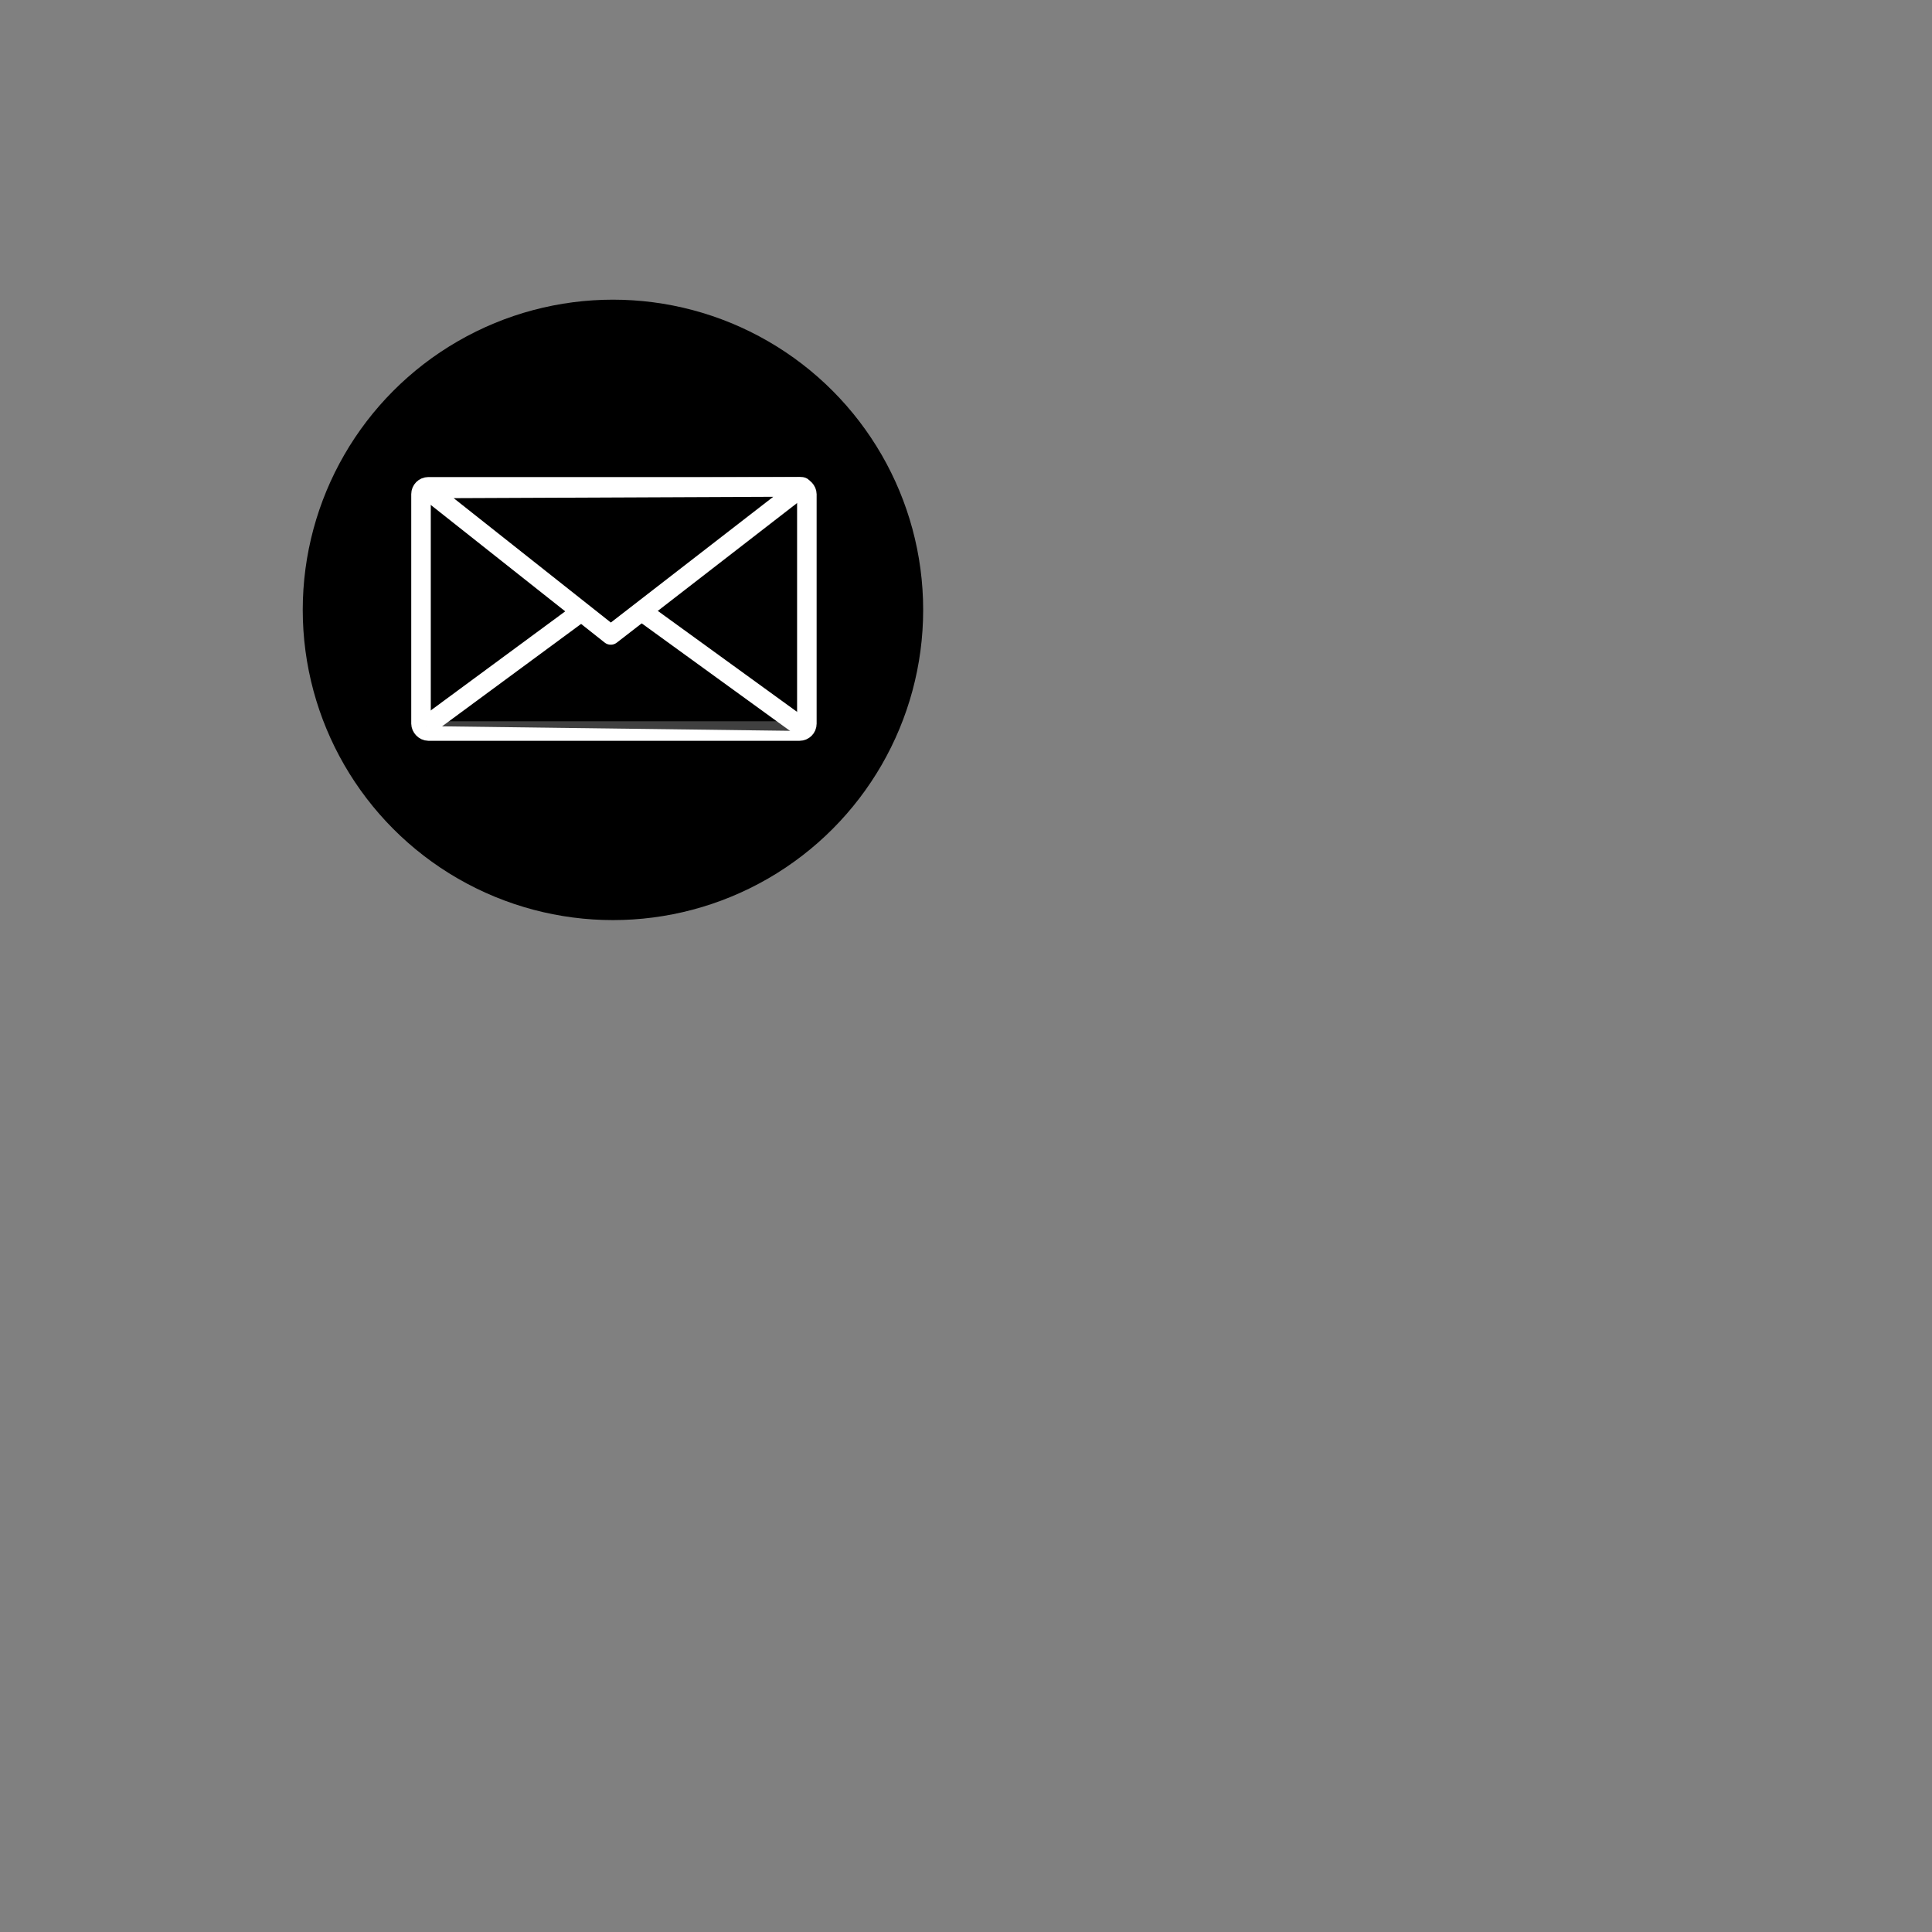<?xml version="1.0"?><svg width="187.5" height="187.5" xmlns="http://www.w3.org/2000/svg" xmlns:xlink="http://www.w3.org/1999/xlink">
 <rect width="100%" height="100%" fill="#808080" stroke="none"/>
 <g>
  <title>Layer 1</title>
  <g id="svg_13">
   <use xlink:href="#svg_9" y="26.121" x="26.101" transform="matrix(1.072 0 0 1.072 0 0)" fill="#000000" id="svg_10"/>
   <circle r="26.928" cy="59.21" cx="59.508" stroke-width="null" stroke-linejoin="null" stroke-linecap="null" stroke-dasharray="null" stroke="null" fill="#000000" id="svg_11"/>
   <g id="layer1">
    <g transform="matrix(0.237 0 0 0.237 23.505 -86.139)" id="g2423">
     <rect ry="3" rx="3" height="100" width="158" y="562.805" x="73.225" stroke-width="8" stroke-miterlimit="4" stroke-linejoin="round" stroke-linecap="round" stroke-dashoffset="0" stroke="#ffffff" fill="#000000" id="rect2398"/>
     <path d="m75.226,660.805l76,-56l80,58" stroke-width="8" stroke-miterlimit="4" stroke-linejoin="round" stroke="#ffffff" fill-rule="evenodd" fill-opacity="0.75" fill="#000000" id="path2400"/>
     <path d="m75.161,563.493l75.769,59.968l78.296,-60.623l-154.065,0.655l0,0l0,0z" stroke-width="8" stroke-miterlimit="4" stroke-linejoin="round" stroke="#ffffff" fill-rule="evenodd" fill="#000000" id="path2402"/>
    </g>
   </g>
  </g>
 </g>
 <defs>
  <symbol height="58.282" width="58.282" clip-rule=" evenodd" id="svg_9">

   <g>
    <title>Layer 1</title>
    <circle r="28.084" cy="29.093" cx="29.391" stroke-width="0" stroke="#000000" fill="#000000" id="svg_7"/>
    <g id="svg_3">
     <path d="m24.438,22.451c-5.447,3.145 2.864,18.724 8.824,15.283c1.058,1.833 4.467,7.738 5.526,9.571c-2.515,1.452 -4.643,2.367 -7.559,0.701c-8.095,-4.627 -17.005,-20.054 -16.751,-29.256c0.088,-3.196 1.971,-4.448 4.434,-5.87c1.058,1.833 4.468,7.738 5.526,9.571l0,0z" fill="#ffffff" id="svg_6" class="fil0"/>
     <path d="m26.723,22.192c-0.589,0.34 -1.346,0.137 -1.686,-0.452l-5.209,-9.023c-0.34,-0.589 -0.137,-1.346 0.452,-1.686l2.738,-1.581c0.589,-0.34 1.346,-0.137 1.686,0.452l5.21,9.023c0.34,0.588 0.137,1.346 -0.452,1.686l-2.738,1.581z" fill="#ffffff" id="svg_5" class="fil0"/>
     <path d="m40.955,46.842c-0.589,0.34 -1.346,0.137 -1.686,-0.452l-5.209,-9.023c-0.34,-0.589 -0.137,-1.346 0.452,-1.686l2.738,-1.581c0.589,-0.34 1.346,-0.137 1.686,0.452l5.21,9.023c0.34,0.589 0.137,1.346 -0.452,1.686l-2.738,1.581z" fill="#ffffff" id="svg_4" class="fil0"/>
    </g>
   </g>
  </symbol>
 </defs>
</svg>